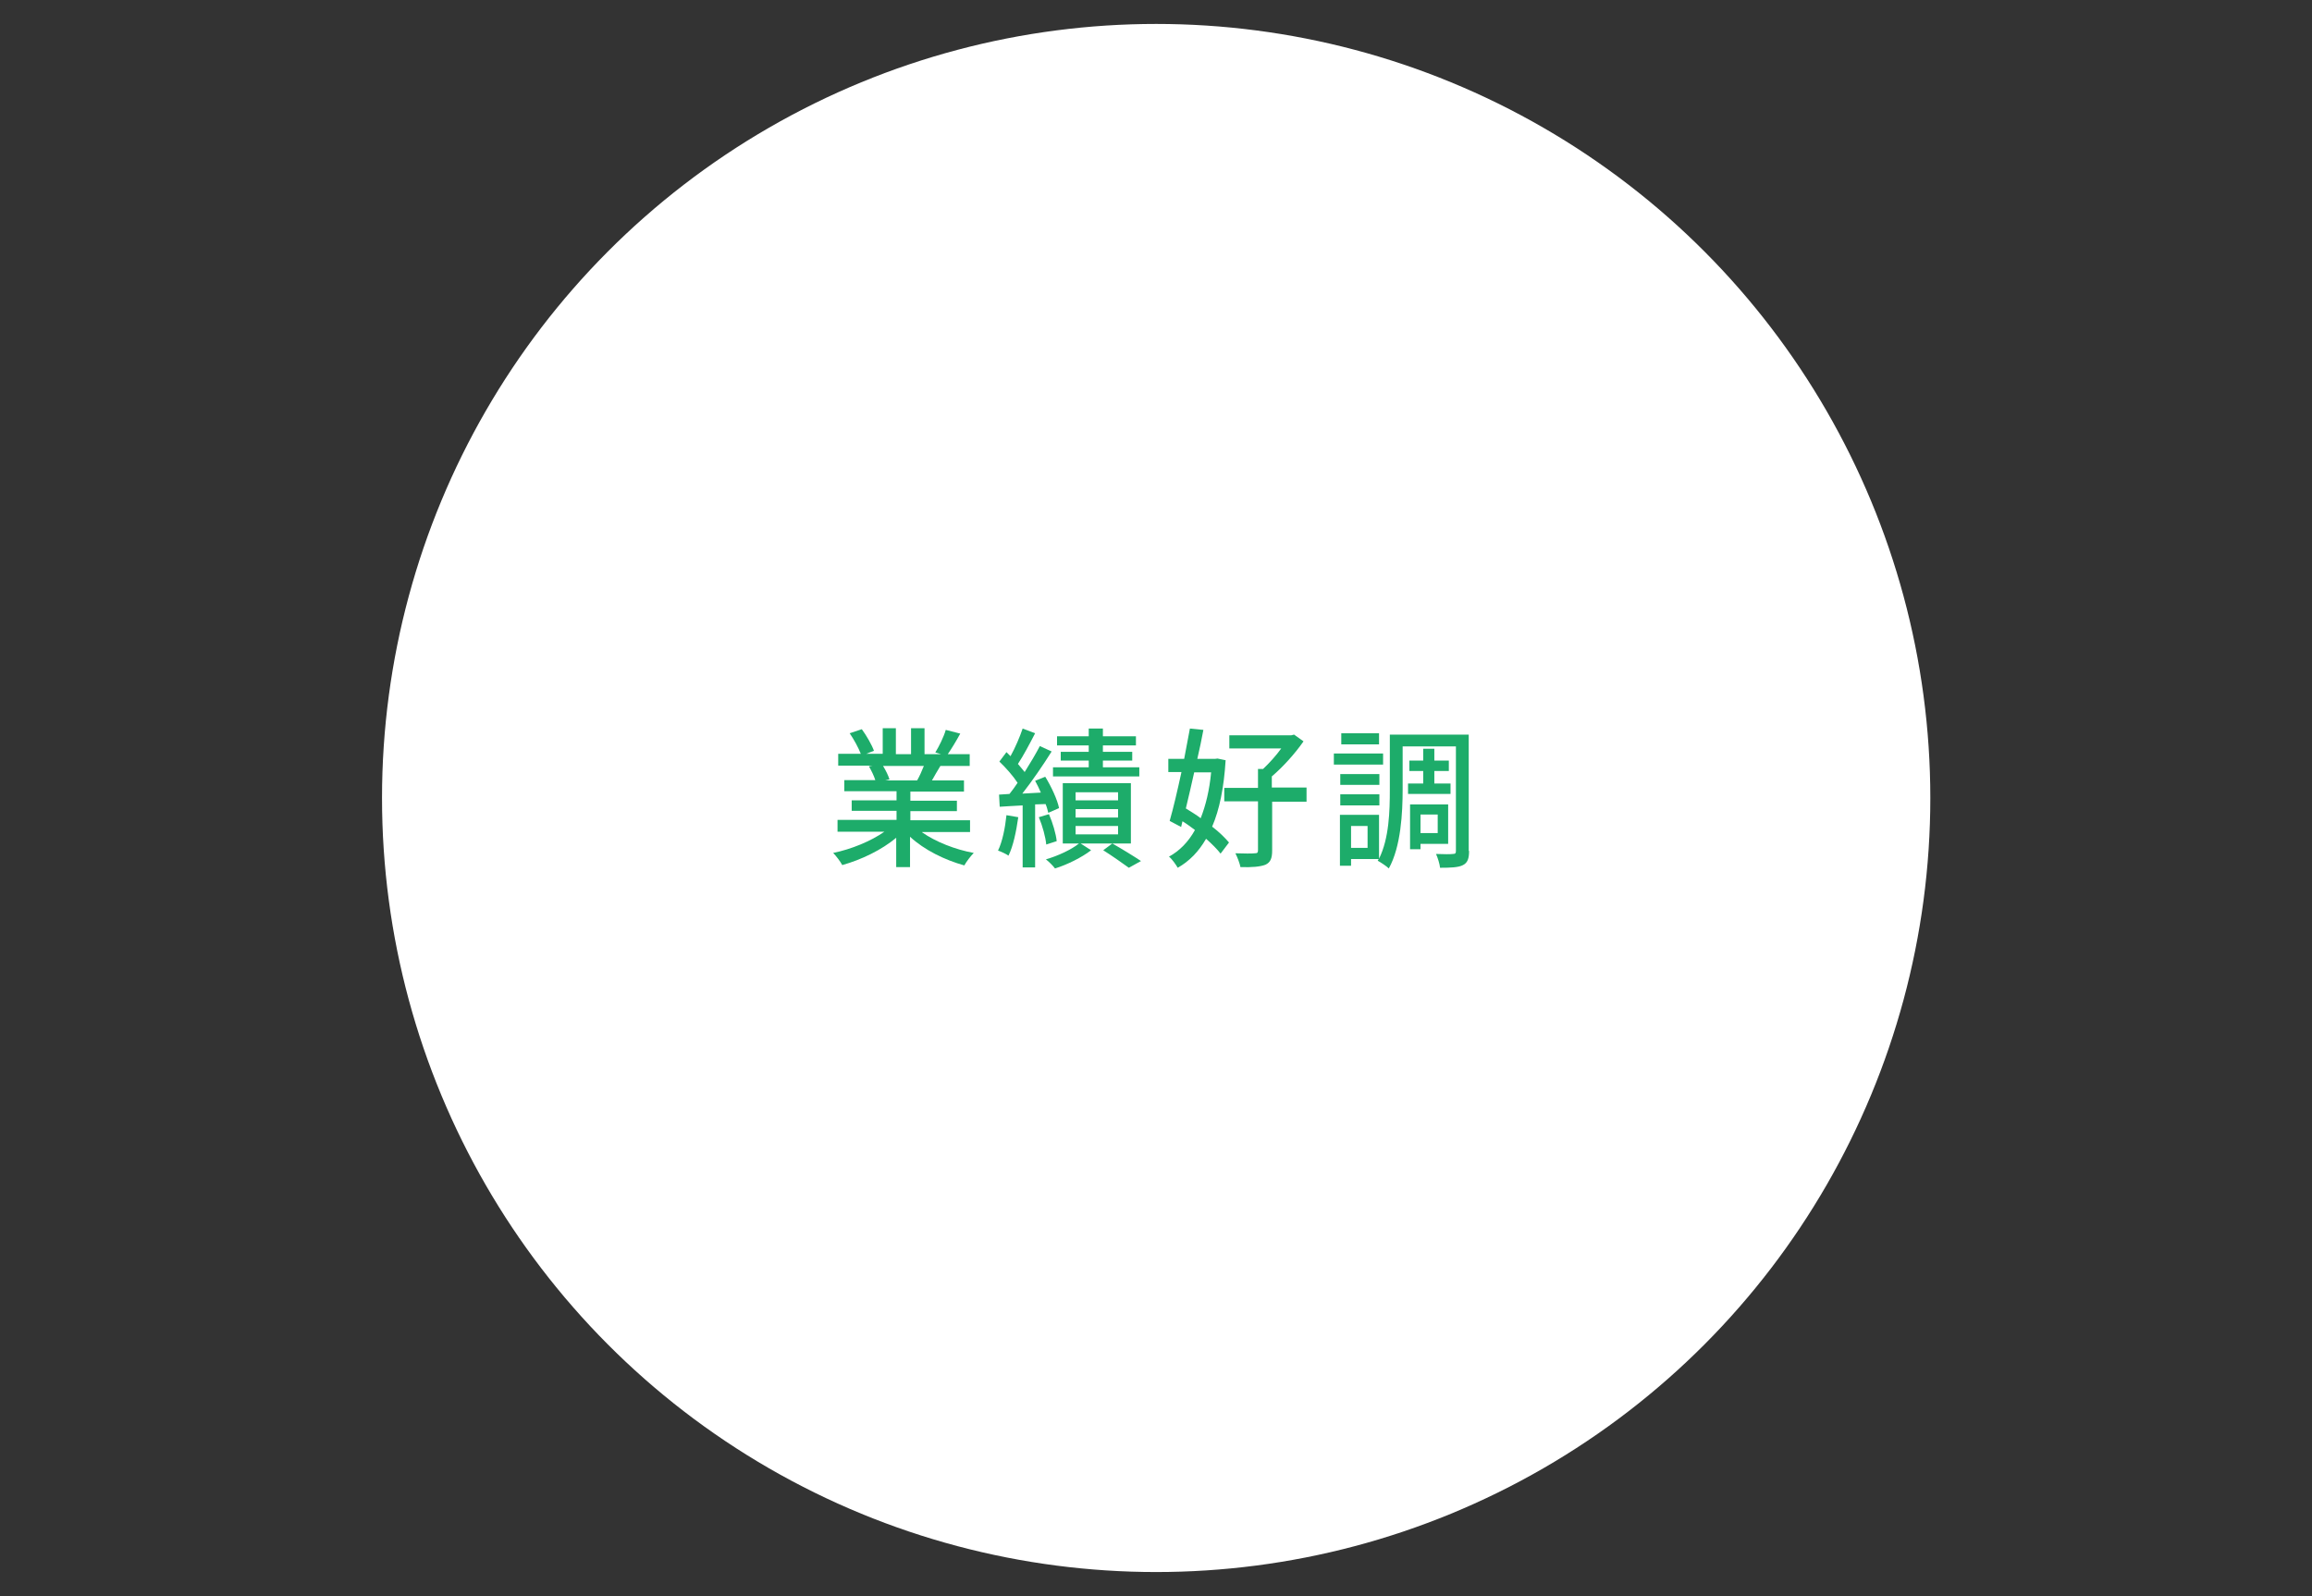<?xml version="1.0" encoding="utf-8"?>
<!-- Generator: Adobe Illustrator 25.2.1, SVG Export Plug-In . SVG Version: 6.00 Build 0)  -->
<svg version="1.1" id="レイヤー_1" xmlns="http://www.w3.org/2000/svg" xmlns:xlink="http://www.w3.org/1999/xlink" x="0px"
	 y="0px" viewBox="0 0 685.7 473.5" style="enable-background:new 0 0 685.7 473.5;" xml:space="preserve">
<rect x="0" y="0" width="685.7" height="473.5" fill="#333333" stroke="none"/>
<style type="text/css">
	.st0{fill:#FFFFFF;}
	.st1{fill:#1DAC6A;}
</style>
<circle class="st0" cx="342.9" cy="236.7" r="229.6"/>
<g>
	<g>
		<path class="st1" d="M273.5,246.9c4,2.8,9.8,5.1,15.3,6.1c-0.9,0.9-2.2,2.6-2.8,3.7c-5.8-1.6-11.9-4.6-16.1-8.5v9h-4.1v-8.7
			c-4.3,3.6-10.3,6.5-16,8.1c-0.6-1.1-1.8-2.7-2.7-3.6c5.4-1.1,11.2-3.5,15.2-6.3h-13.9v-3.5h17.5v-2.7h-13.3v-3.1h13.3v-2.7h-15.5
			v-3.3h9.2c-0.4-1.3-1.2-2.9-1.9-4.1l1.1-0.2h-10.2v-3.5h6.7c-0.7-1.8-2-4.2-3.3-6.1l3.6-1.2c1.4,1.9,3,4.7,3.6,6.4l-2.3,0.9h4.9
			V216h3.9v7.7h4.5V216h4v7.7h4.9l-1.7-0.5c1.1-1.8,2.5-4.6,3.1-6.7l4.3,1.1c-1.2,2.2-2.6,4.5-3.7,6.1h6.5v3.5h-8.7
			c-0.9,1.5-1.8,3-2.5,4.3h9.5v3.3h-15.9v2.7h13.8v3.1h-13.8v2.7h17.7v3.5H273.5z M261.9,227.2c0.8,1.3,1.6,2.9,1.9,4l-1.3,0.3h9.5
			c0.7-1.2,1.4-2.8,2-4.3H261.9z"/>
		<path class="st1" d="M302,242.4c-0.6,4.2-1.5,8.6-2.9,11.4c-0.7-0.5-2.2-1.2-3.1-1.5c1.3-2.7,2.1-6.7,2.5-10.5L302,242.4z
			 M307,238.6v18.7h-3.7v-18.4c-2.5,0.1-4.8,0.3-6.8,0.4l-0.2-3.6l3.1-0.2c0.8-1,1.6-2.1,2.4-3.3c-1.3-2-3.5-4.5-5.4-6.3l2.1-2.8
			c0.4,0.4,0.8,0.8,1.2,1.2c1.4-2.5,2.8-5.8,3.6-8.2l3.7,1.4c-1.6,3.1-3.5,6.7-5.1,9.1c0.8,0.9,1.4,1.7,2,2.4
			c1.7-2.7,3.3-5.4,4.5-7.7l3.5,1.6c-2.5,4-5.8,8.8-8.7,12.5c1.8-0.1,3.6-0.2,5.5-0.3c-0.5-1.2-1.1-2.4-1.7-3.5l3-1.2
			c1.8,2.9,3.6,6.8,4.1,9.3l-3.2,1.4c-0.2-0.8-0.4-1.7-0.8-2.6L307,238.6z M310.3,250.5c-0.2-2.2-1.1-5.5-2.2-8.1l3-0.9
			c1.1,2.5,2.1,5.9,2.3,8L310.3,250.5z M335.5,250.2h-15l3.1,2c-2.7,2.1-7.1,4.3-10.7,5.4c-0.6-0.8-1.8-2-2.7-2.7
			c3.5-1,7.6-2.9,9.8-4.7h-4.8v-17.9h20.2V250.2z M337.9,230.3h-25.6v-2.7h10.6v-2h-8.3V223h8.3v-1.9h-9.4v-2.7h9.4v-2.3h4.2v2.3
			h9.8v2.7h-9.8v1.9h8.7v2.6h-8.7v2h10.8V230.3z M331.6,235H319v2.4h12.6V235z M331.6,240H319v2.5h12.6V240z M331.6,245H319v2.5
			h12.6V245z M329.9,250.2c3,1.7,6.4,3.8,8.5,5.2l-3.6,2c-1.8-1.3-4.9-3.5-7.6-5.2L329.9,250.2z"/>
		<path class="st1" d="M363.5,225.5c-0.5,8.1-1.8,14.6-4,19.7c2.1,1.6,3.8,3.3,5,4.7l-2.5,3.3c-1-1.3-2.5-2.8-4.3-4.4
			c-2.2,3.8-4.9,6.6-8.4,8.6c-0.6-1-1.7-2.6-2.6-3.3c3.1-1.7,5.7-4.3,7.7-7.9c-1.2-0.9-2.4-1.8-3.7-2.6l-0.4,1.7l-3.4-1.8
			c1.1-3.8,2.3-9,3.5-14.5h-3.9v-3.9h4.7c0.6-3.1,1.2-6.3,1.7-9l4,0.4c-0.5,2.7-1.1,5.6-1.8,8.6h5.2l0.8-0.1L363.5,225.5z
			 M354.2,229c-0.8,3.7-1.7,7.4-2.5,10.8c1.4,0.9,3,1.8,4.4,2.9c1.5-3.8,2.6-8.3,3.1-13.6H354.2z M387.6,237.8h-10.3v14.5
			c0,2.3-0.5,3.5-2,4.2c-1.6,0.6-3.9,0.8-7.4,0.7c-0.2-1.1-0.9-2.9-1.5-4.1c2.6,0.1,5,0.1,5.8,0c0.7,0,0.9-0.2,0.9-0.9v-14.5h-10v-4
			h10v-5.6h1.5c1.8-1.7,3.9-4,5.4-6.1h-15.4v-3.9H383l0.8-0.2l2.8,2c-2.5,3.6-6.1,7.6-9.4,10.4v3.3h10.3V237.8z"/>
		<path class="st1" d="M410.2,226.8h-14.6v-3.3h14.6V226.8z M435.7,252.4c0,2.2-0.4,3.5-1.8,4.2c-1.3,0.7-3.6,0.8-6.8,0.8
			c-0.1-1.1-0.7-3-1.2-4.1c2.2,0.1,4.4,0.1,5,0c0.7,0,0.9-0.2,0.9-0.9v-31H416v12.7c0,7-0.5,17-4.1,23.5c-0.7-0.7-2.4-1.8-3.3-2.3
			l0.3-0.5h-8.2v2h-3.3v-15.1H409v13c3-6,3.2-14.2,3.2-20.5v-16.3h23.4V252.4z M409.1,232.8h-11.6v-3.2h11.6V232.8z M397.5,235.6
			h11.6v3.3h-11.6V235.6z M409,220.8h-11.2v-3.3H409V220.8z M405.6,245h-4.9v6.5h4.9V245z M422.1,232.4v-3.7H418v-3.1h4.1v-3.5h3.3
			v3.5h4.3v3.1h-4.3v3.7h4.8v3.1h-12.6v-3.1H422.1z M421.3,250.2v1.7h-3.1v-13.3h11.3v11.7H421.3z M421.3,241.6v5.5h5.1v-5.5H421.3z
			"/>
	</g>
</g>
<g>
</g>
<g>
</g>
<g>
</g>
<g>
</g>
<g>
</g>
<g>
</g>
</svg>
